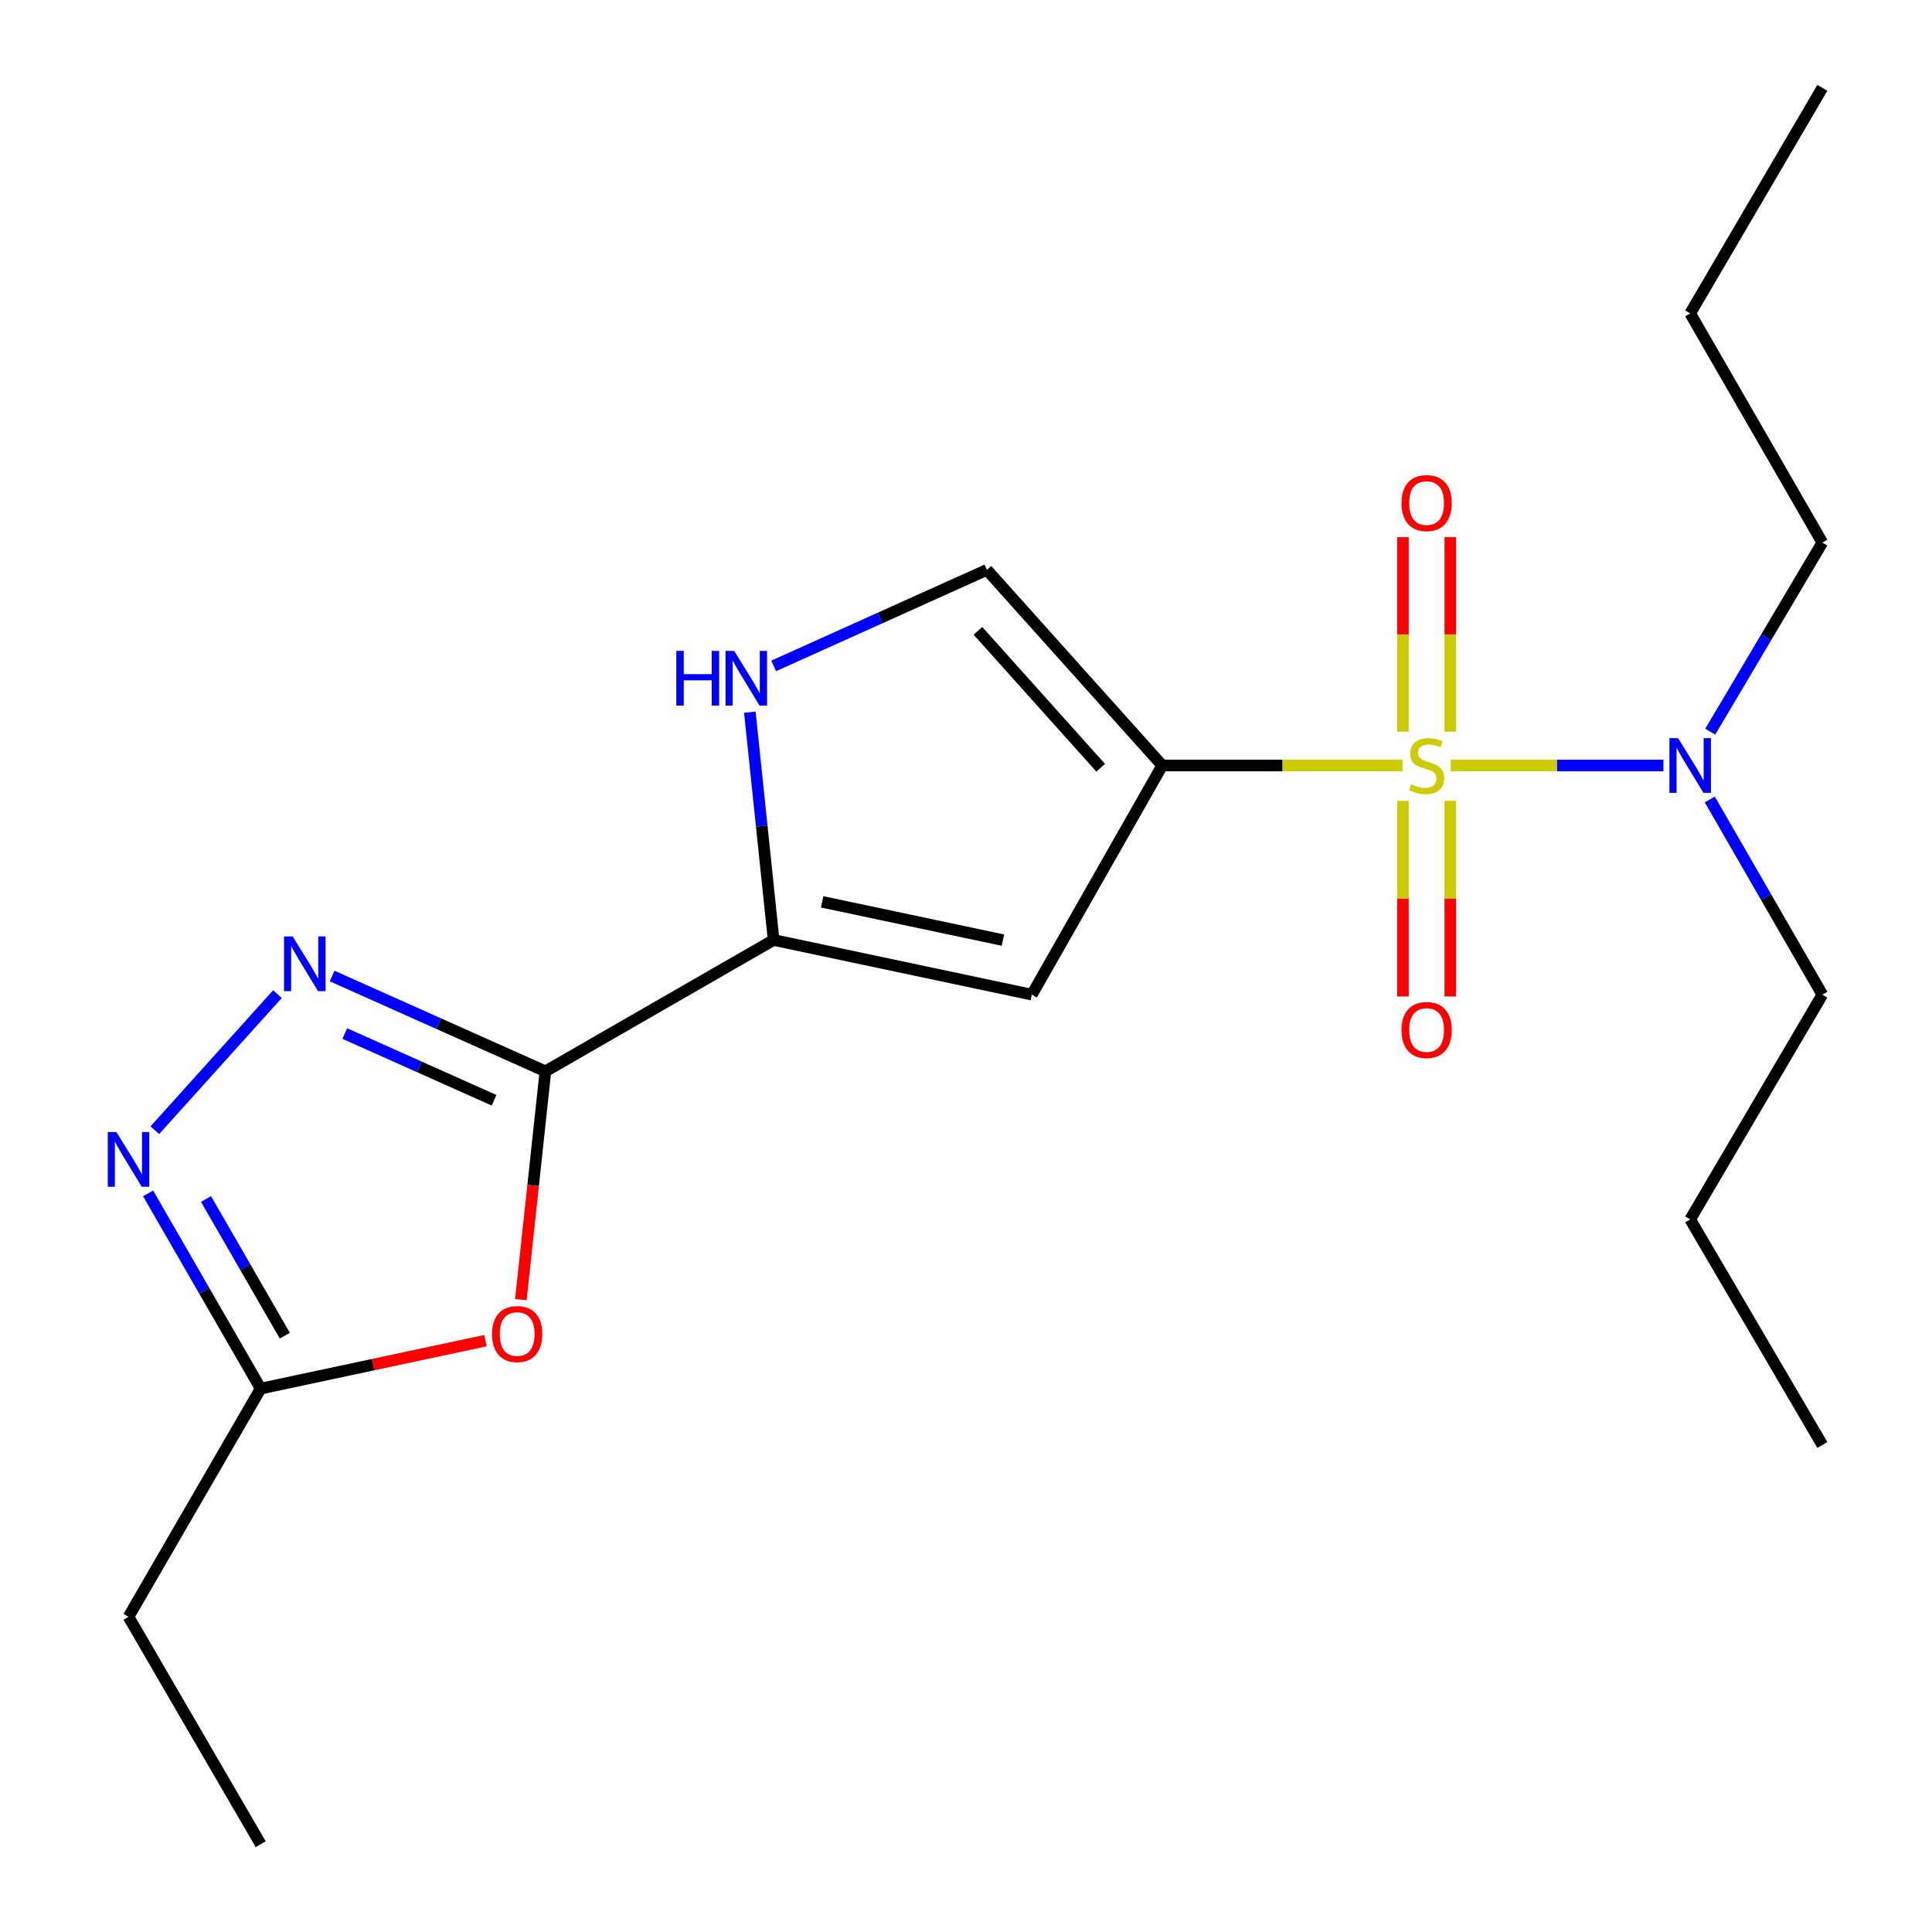 <?xml version='1.0' encoding='iso-8859-1'?>
<svg version='1.1' baseProfile='full'
              xmlns='http://www.w3.org/2000/svg'
                      xmlns:rdkit='http://www.rdkit.org/xml'
                      xmlns:xlink='http://www.w3.org/1999/xlink'
                  xml:space='preserve'
width='1000px' height='1000px' viewBox='0 0 1000 1000'>
<!-- END OF HEADER -->
<rect style='opacity:1.0;fill:#FFFFFF;stroke:none' width='1000' height='1000' x='0' y='0'> </rect>
<path class='bond-0' d='M 725.912,396.221 L 663.745,396.221' style='fill:none;fill-rule:evenodd;stroke:#CCCC00;stroke-width:6px;stroke-linecap:butt;stroke-linejoin:miter;stroke-opacity:1' />
<path class='bond-0' d='M 663.745,396.221 L 601.579,396.221' style='fill:none;fill-rule:evenodd;stroke:#000000;stroke-width:6px;stroke-linecap:butt;stroke-linejoin:miter;stroke-opacity:1' />
<path class='bond-10' d='M 750.903,396.221 L 805.951,396.221' style='fill:none;fill-rule:evenodd;stroke:#CCCC00;stroke-width:6px;stroke-linecap:butt;stroke-linejoin:miter;stroke-opacity:1' />
<path class='bond-10' d='M 805.951,396.221 L 860.999,396.221' style='fill:none;fill-rule:evenodd;stroke:#0000FF;stroke-width:6px;stroke-linecap:butt;stroke-linejoin:miter;stroke-opacity:1' />
<path class='bond-11' d='M 726.155,414.521 L 726.155,465.146' style='fill:none;fill-rule:evenodd;stroke:#CCCC00;stroke-width:6px;stroke-linecap:butt;stroke-linejoin:miter;stroke-opacity:1' />
<path class='bond-11' d='M 726.155,465.146 L 726.155,515.771' style='fill:none;fill-rule:evenodd;stroke:#FF0000;stroke-width:6px;stroke-linecap:butt;stroke-linejoin:miter;stroke-opacity:1' />
<path class='bond-11' d='M 750.67,414.521 L 750.67,465.146' style='fill:none;fill-rule:evenodd;stroke:#CCCC00;stroke-width:6px;stroke-linecap:butt;stroke-linejoin:miter;stroke-opacity:1' />
<path class='bond-11' d='M 750.67,465.146 L 750.67,515.771' style='fill:none;fill-rule:evenodd;stroke:#FF0000;stroke-width:6px;stroke-linecap:butt;stroke-linejoin:miter;stroke-opacity:1' />
<path class='bond-12' d='M 750.67,378.703 L 750.67,328.368' style='fill:none;fill-rule:evenodd;stroke:#CCCC00;stroke-width:6px;stroke-linecap:butt;stroke-linejoin:miter;stroke-opacity:1' />
<path class='bond-12' d='M 750.67,328.368 L 750.67,278.033' style='fill:none;fill-rule:evenodd;stroke:#FF0000;stroke-width:6px;stroke-linecap:butt;stroke-linejoin:miter;stroke-opacity:1' />
<path class='bond-12' d='M 726.155,378.703 L 726.155,328.368' style='fill:none;fill-rule:evenodd;stroke:#CCCC00;stroke-width:6px;stroke-linecap:butt;stroke-linejoin:miter;stroke-opacity:1' />
<path class='bond-12' d='M 726.155,328.368 L 726.155,278.033' style='fill:none;fill-rule:evenodd;stroke:#FF0000;stroke-width:6px;stroke-linecap:butt;stroke-linejoin:miter;stroke-opacity:1' />
<path class='bond-2' d='M 601.579,396.221 L 534.082,514.831' style='fill:none;fill-rule:evenodd;stroke:#000000;stroke-width:6px;stroke-linecap:butt;stroke-linejoin:miter;stroke-opacity:1' />
<path class='bond-8' d='M 601.579,396.221 L 510.82,294.961' style='fill:none;fill-rule:evenodd;stroke:#000000;stroke-width:6px;stroke-linecap:butt;stroke-linejoin:miter;stroke-opacity:1' />
<path class='bond-8' d='M 569.71,397.394 L 506.178,326.512' style='fill:none;fill-rule:evenodd;stroke:#000000;stroke-width:6px;stroke-linecap:butt;stroke-linejoin:miter;stroke-opacity:1' />
<path class='bond-1' d='M 282.301,554.518 L 400.421,486.53' style='fill:none;fill-rule:evenodd;stroke:#000000;stroke-width:6px;stroke-linecap:butt;stroke-linejoin:miter;stroke-opacity:1' />
<path class='bond-3' d='M 282.301,554.518 L 227.102,529.849' style='fill:none;fill-rule:evenodd;stroke:#000000;stroke-width:6px;stroke-linecap:butt;stroke-linejoin:miter;stroke-opacity:1' />
<path class='bond-3' d='M 227.102,529.849 L 171.903,505.18' style='fill:none;fill-rule:evenodd;stroke:#0000FF;stroke-width:6px;stroke-linecap:butt;stroke-linejoin:miter;stroke-opacity:1' />
<path class='bond-3' d='M 255.739,569.499 L 217.099,552.23' style='fill:none;fill-rule:evenodd;stroke:#000000;stroke-width:6px;stroke-linecap:butt;stroke-linejoin:miter;stroke-opacity:1' />
<path class='bond-3' d='M 217.099,552.23 L 178.46,534.962' style='fill:none;fill-rule:evenodd;stroke:#0000FF;stroke-width:6px;stroke-linecap:butt;stroke-linejoin:miter;stroke-opacity:1' />
<path class='bond-5' d='M 282.301,554.518 L 275.948,613.603' style='fill:none;fill-rule:evenodd;stroke:#000000;stroke-width:6px;stroke-linecap:butt;stroke-linejoin:miter;stroke-opacity:1' />
<path class='bond-5' d='M 275.948,613.603 L 269.595,672.688' style='fill:none;fill-rule:evenodd;stroke:#FF0000;stroke-width:6px;stroke-linecap:butt;stroke-linejoin:miter;stroke-opacity:1' />
<path class='bond-4' d='M 534.082,514.831 L 400.421,486.53' style='fill:none;fill-rule:evenodd;stroke:#000000;stroke-width:6px;stroke-linecap:butt;stroke-linejoin:miter;stroke-opacity:1' />
<path class='bond-4' d='M 519.111,486.603 L 425.549,466.793' style='fill:none;fill-rule:evenodd;stroke:#000000;stroke-width:6px;stroke-linecap:butt;stroke-linejoin:miter;stroke-opacity:1' />
<path class='bond-6' d='M 143.605,514.558 L 80.135,585' style='fill:none;fill-rule:evenodd;stroke:#0000FF;stroke-width:6px;stroke-linecap:butt;stroke-linejoin:miter;stroke-opacity:1' />
<path class='bond-21' d='M 400.421,486.53 L 394.27,427.577' style='fill:none;fill-rule:evenodd;stroke:#000000;stroke-width:6px;stroke-linecap:butt;stroke-linejoin:miter;stroke-opacity:1' />
<path class='bond-21' d='M 394.27,427.577 L 388.118,368.624' style='fill:none;fill-rule:evenodd;stroke:#0000FF;stroke-width:6px;stroke-linecap:butt;stroke-linejoin:miter;stroke-opacity:1' />
<path class='bond-9' d='M 251.294,693.922 L 193.11,706.331' style='fill:none;fill-rule:evenodd;stroke:#FF0000;stroke-width:6px;stroke-linecap:butt;stroke-linejoin:miter;stroke-opacity:1' />
<path class='bond-9' d='M 193.11,706.331 L 134.926,718.74' style='fill:none;fill-rule:evenodd;stroke:#000000;stroke-width:6px;stroke-linecap:butt;stroke-linejoin:miter;stroke-opacity:1' />
<path class='bond-22' d='M 76.656,617.699 L 105.791,668.22' style='fill:none;fill-rule:evenodd;stroke:#0000FF;stroke-width:6px;stroke-linecap:butt;stroke-linejoin:miter;stroke-opacity:1' />
<path class='bond-22' d='M 105.791,668.22 L 134.926,718.74' style='fill:none;fill-rule:evenodd;stroke:#000000;stroke-width:6px;stroke-linecap:butt;stroke-linejoin:miter;stroke-opacity:1' />
<path class='bond-22' d='M 106.633,620.608 L 127.028,655.973' style='fill:none;fill-rule:evenodd;stroke:#0000FF;stroke-width:6px;stroke-linecap:butt;stroke-linejoin:miter;stroke-opacity:1' />
<path class='bond-22' d='M 127.028,655.973 L 147.422,691.337' style='fill:none;fill-rule:evenodd;stroke:#000000;stroke-width:6px;stroke-linecap:butt;stroke-linejoin:miter;stroke-opacity:1' />
<path class='bond-7' d='M 400.439,344.683 L 455.63,319.822' style='fill:none;fill-rule:evenodd;stroke:#0000FF;stroke-width:6px;stroke-linecap:butt;stroke-linejoin:miter;stroke-opacity:1' />
<path class='bond-7' d='M 455.63,319.822 L 510.82,294.961' style='fill:none;fill-rule:evenodd;stroke:#000000;stroke-width:6px;stroke-linecap:butt;stroke-linejoin:miter;stroke-opacity:1' />
<path class='bond-13' d='M 134.926,718.74 L 66.516,836.861' style='fill:none;fill-rule:evenodd;stroke:#000000;stroke-width:6px;stroke-linecap:butt;stroke-linejoin:miter;stroke-opacity:1' />
<path class='bond-14' d='M 884.979,413.804 L 914.113,464.318' style='fill:none;fill-rule:evenodd;stroke:#0000FF;stroke-width:6px;stroke-linecap:butt;stroke-linejoin:miter;stroke-opacity:1' />
<path class='bond-14' d='M 914.113,464.318 L 943.247,514.831' style='fill:none;fill-rule:evenodd;stroke:#000000;stroke-width:6px;stroke-linecap:butt;stroke-linejoin:miter;stroke-opacity:1' />
<path class='bond-15' d='M 885.221,378.707 L 914.234,329.772' style='fill:none;fill-rule:evenodd;stroke:#0000FF;stroke-width:6px;stroke-linecap:butt;stroke-linejoin:miter;stroke-opacity:1' />
<path class='bond-15' d='M 914.234,329.772 L 943.247,280.838' style='fill:none;fill-rule:evenodd;stroke:#000000;stroke-width:6px;stroke-linecap:butt;stroke-linejoin:miter;stroke-opacity:1' />
<path class='bond-18' d='M 66.516,836.861 L 134.926,954.545' style='fill:none;fill-rule:evenodd;stroke:#000000;stroke-width:6px;stroke-linecap:butt;stroke-linejoin:miter;stroke-opacity:1' />
<path class='bond-16' d='M 943.247,514.831 L 874.838,631.168' style='fill:none;fill-rule:evenodd;stroke:#000000;stroke-width:6px;stroke-linecap:butt;stroke-linejoin:miter;stroke-opacity:1' />
<path class='bond-17' d='M 943.247,280.838 L 874.838,162.213' style='fill:none;fill-rule:evenodd;stroke:#000000;stroke-width:6px;stroke-linecap:butt;stroke-linejoin:miter;stroke-opacity:1' />
<path class='bond-19' d='M 874.838,631.168 L 943.247,747.913' style='fill:none;fill-rule:evenodd;stroke:#000000;stroke-width:6px;stroke-linecap:butt;stroke-linejoin:miter;stroke-opacity:1' />
<path class='bond-20' d='M 874.838,162.213 L 943.247,45.455' style='fill:none;fill-rule:evenodd;stroke:#000000;stroke-width:6px;stroke-linecap:butt;stroke-linejoin:miter;stroke-opacity:1' />
<path  class='atom-0' d='M 730.413 405.941
Q 730.733 406.061, 732.053 406.621
Q 733.373 407.181, 734.813 407.541
Q 736.293 407.861, 737.733 407.861
Q 740.413 407.861, 741.973 406.581
Q 743.533 405.261, 743.533 402.981
Q 743.533 401.421, 742.733 400.461
Q 741.973 399.501, 740.773 398.981
Q 739.573 398.461, 737.573 397.861
Q 735.053 397.101, 733.533 396.381
Q 732.053 395.661, 730.973 394.141
Q 729.933 392.621, 729.933 390.061
Q 729.933 386.501, 732.333 384.301
Q 734.773 382.101, 739.573 382.101
Q 742.853 382.101, 746.573 383.661
L 745.653 386.741
Q 742.253 385.341, 739.693 385.341
Q 736.933 385.341, 735.413 386.501
Q 733.893 387.621, 733.933 389.581
Q 733.933 391.101, 734.693 392.021
Q 735.493 392.941, 736.613 393.461
Q 737.773 393.981, 739.693 394.581
Q 742.253 395.381, 743.773 396.181
Q 745.293 396.981, 746.373 398.621
Q 747.493 400.221, 747.493 402.981
Q 747.493 406.901, 744.853 409.021
Q 742.253 411.101, 737.893 411.101
Q 735.373 411.101, 733.453 410.541
Q 731.573 410.021, 729.333 409.101
L 730.413 405.941
' fill='#CCCC00'/>
<path  class='atom-4' d='M 151.492 484.696
L 160.772 499.696
Q 161.692 501.176, 163.172 503.856
Q 164.652 506.536, 164.732 506.696
L 164.732 484.696
L 168.492 484.696
L 168.492 513.016
L 164.612 513.016
L 154.652 496.616
Q 153.492 494.696, 152.252 492.496
Q 151.052 490.296, 150.692 489.616
L 150.692 513.016
L 147.012 513.016
L 147.012 484.696
L 151.492 484.696
' fill='#0000FF'/>
<path  class='atom-6' d='M 254.687 690.506
Q 254.687 683.706, 258.047 679.906
Q 261.407 676.106, 267.687 676.106
Q 273.967 676.106, 277.327 679.906
Q 280.687 683.706, 280.687 690.506
Q 280.687 697.386, 277.287 701.306
Q 273.887 705.186, 267.687 705.186
Q 261.447 705.186, 258.047 701.306
Q 254.687 697.426, 254.687 690.506
M 267.687 701.986
Q 272.007 701.986, 274.327 699.106
Q 276.687 696.186, 276.687 690.506
Q 276.687 684.946, 274.327 682.146
Q 272.007 679.306, 267.687 679.306
Q 263.367 679.306, 261.007 682.106
Q 258.687 684.906, 258.687 690.506
Q 258.687 696.226, 261.007 699.106
Q 263.367 701.986, 267.687 701.986
' fill='#FF0000'/>
<path  class='atom-7' d='M 60.256 585.956
L 69.536 600.956
Q 70.456 602.436, 71.936 605.116
Q 73.416 607.796, 73.496 607.956
L 73.496 585.956
L 77.256 585.956
L 77.256 614.276
L 73.376 614.276
L 63.416 597.876
Q 62.256 595.956, 61.016 593.756
Q 59.816 591.556, 59.456 590.876
L 59.456 614.276
L 55.776 614.276
L 55.776 585.956
L 60.256 585.956
' fill='#0000FF'/>
<path  class='atom-8' d='M 350.065 336.899
L 353.905 336.899
L 353.905 348.939
L 368.385 348.939
L 368.385 336.899
L 372.225 336.899
L 372.225 365.219
L 368.385 365.219
L 368.385 352.139
L 353.905 352.139
L 353.905 365.219
L 350.065 365.219
L 350.065 336.899
' fill='#0000FF'/>
<path  class='atom-8' d='M 380.025 336.899
L 389.305 351.899
Q 390.225 353.379, 391.705 356.059
Q 393.185 358.739, 393.265 358.899
L 393.265 336.899
L 397.025 336.899
L 397.025 365.219
L 393.145 365.219
L 383.185 348.819
Q 382.025 346.899, 380.785 344.699
Q 379.585 342.499, 379.225 341.819
L 379.225 365.219
L 375.545 365.219
L 375.545 336.899
L 380.025 336.899
' fill='#0000FF'/>
<path  class='atom-11' d='M 868.578 382.061
L 877.858 397.061
Q 878.778 398.541, 880.258 401.221
Q 881.738 403.901, 881.818 404.061
L 881.818 382.061
L 885.578 382.061
L 885.578 410.381
L 881.698 410.381
L 871.738 393.981
Q 870.578 392.061, 869.338 389.861
Q 868.138 387.661, 867.778 386.981
L 867.778 410.381
L 864.098 410.381
L 864.098 382.061
L 868.578 382.061
' fill='#0000FF'/>
<path  class='atom-12' d='M 725.413 533.134
Q 725.413 526.334, 728.773 522.534
Q 732.133 518.734, 738.413 518.734
Q 744.693 518.734, 748.053 522.534
Q 751.413 526.334, 751.413 533.134
Q 751.413 540.014, 748.013 543.934
Q 744.613 547.814, 738.413 547.814
Q 732.173 547.814, 728.773 543.934
Q 725.413 540.054, 725.413 533.134
M 738.413 544.614
Q 742.733 544.614, 745.053 541.734
Q 747.413 538.814, 747.413 533.134
Q 747.413 527.574, 745.053 524.774
Q 742.733 521.934, 738.413 521.934
Q 734.093 521.934, 731.733 524.734
Q 729.413 527.534, 729.413 533.134
Q 729.413 538.854, 731.733 541.734
Q 734.093 544.614, 738.413 544.614
' fill='#FF0000'/>
<path  class='atom-13' d='M 725.413 260.393
Q 725.413 253.593, 728.773 249.793
Q 732.133 245.993, 738.413 245.993
Q 744.693 245.993, 748.053 249.793
Q 751.413 253.593, 751.413 260.393
Q 751.413 267.273, 748.013 271.193
Q 744.613 275.073, 738.413 275.073
Q 732.173 275.073, 728.773 271.193
Q 725.413 267.313, 725.413 260.393
M 738.413 271.873
Q 742.733 271.873, 745.053 268.993
Q 747.413 266.073, 747.413 260.393
Q 747.413 254.833, 745.053 252.033
Q 742.733 249.193, 738.413 249.193
Q 734.093 249.193, 731.733 251.993
Q 729.413 254.793, 729.413 260.393
Q 729.413 266.113, 731.733 268.993
Q 734.093 271.873, 738.413 271.873
' fill='#FF0000'/>
</svg>
